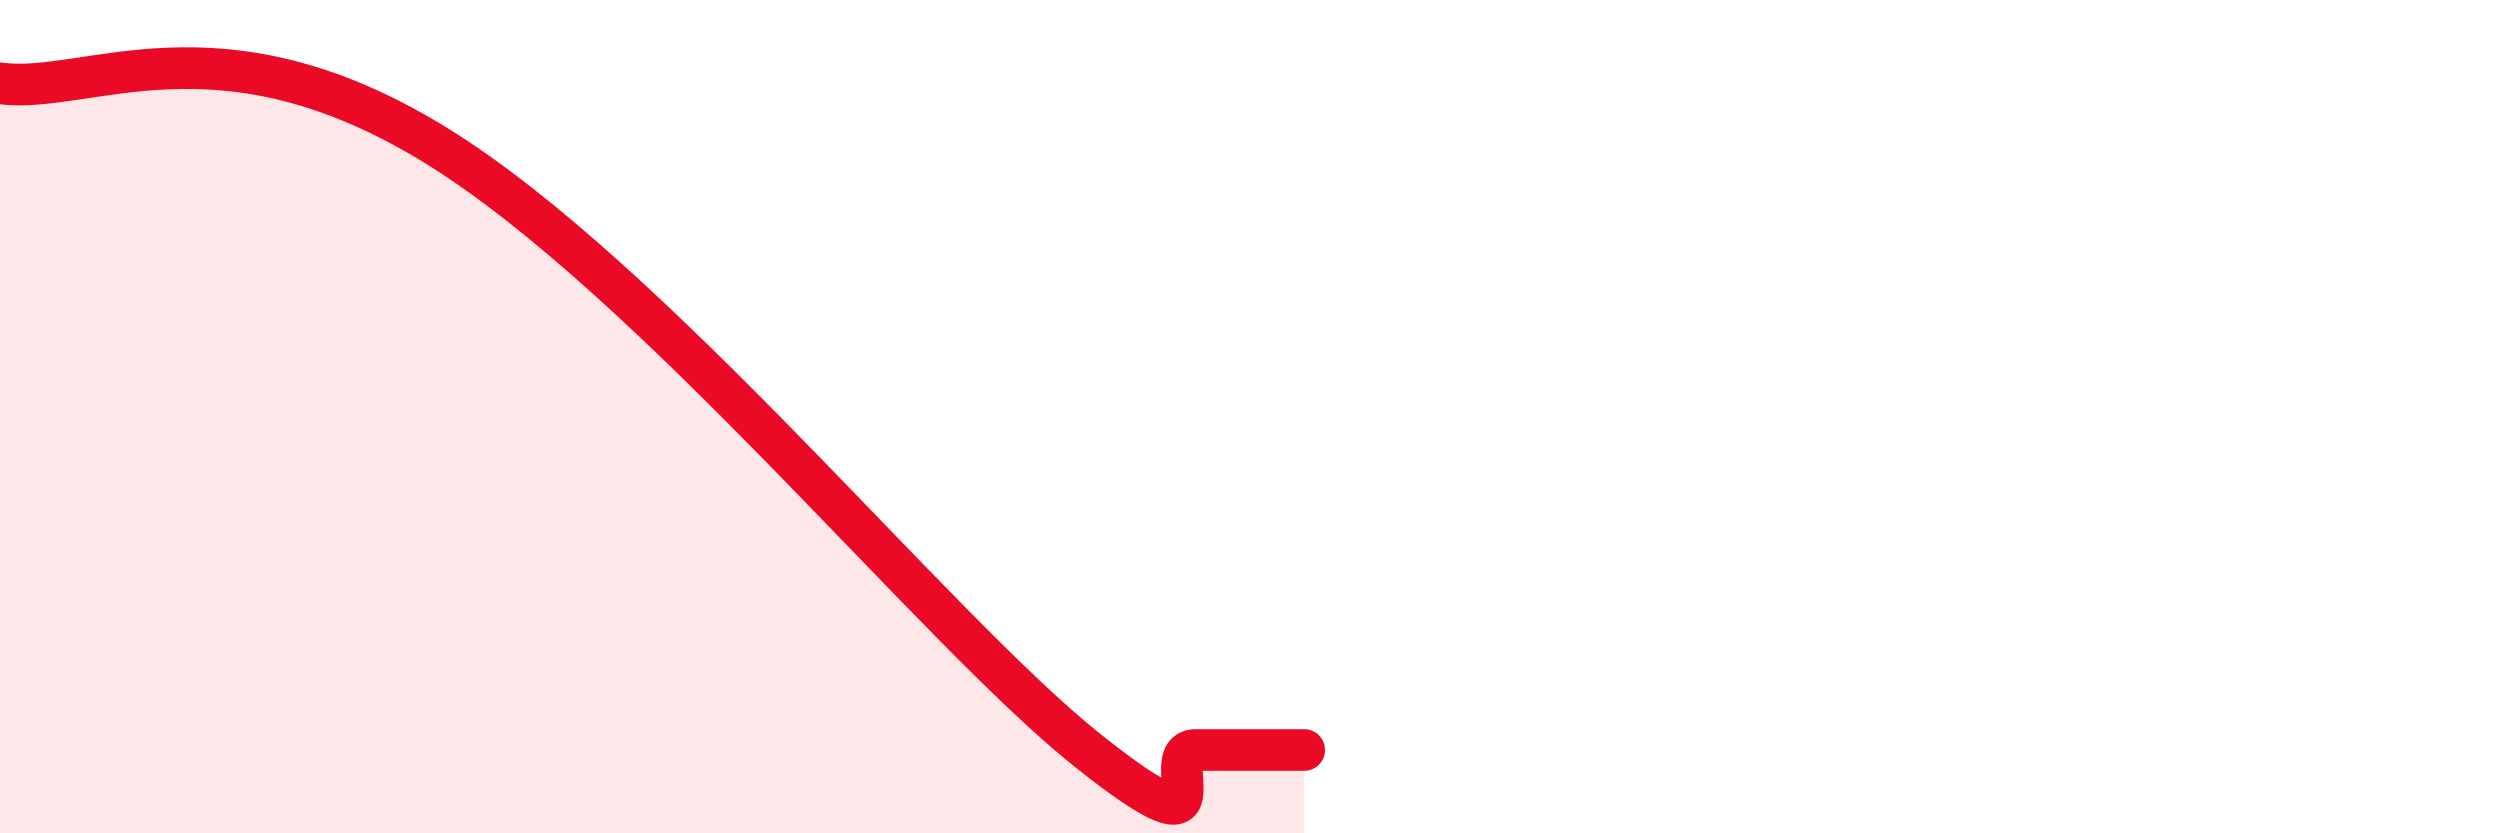 
    <svg width="60" height="20" viewBox="0 0 60 20" xmlns="http://www.w3.org/2000/svg">
      <path
        d="M 0,2 C 2.09,2.29 5.21,0.27 10.43,3.47 C 15.65,6.67 22.44,15.09 26.09,18 C 29.74,20.91 27.66,18 28.7,18 C 29.74,18 30.78,18 31.3,18L31.3 20L0 20Z"
        fill="#EB0A25"
        opacity="0.1"
        stroke-linecap="round"
        stroke-linejoin="round"
      />
      <path
        d="M 0,2 C 2.09,2.29 5.21,0.27 10.43,3.47 C 15.65,6.67 22.44,15.09 26.09,18 C 29.74,20.91 27.66,18 28.7,18 C 29.74,18 30.78,18 31.3,18"
        stroke="#EB0A25"
        stroke-width="1"
        fill="none"
        stroke-linecap="round"
        stroke-linejoin="round"
      />
    </svg>
  